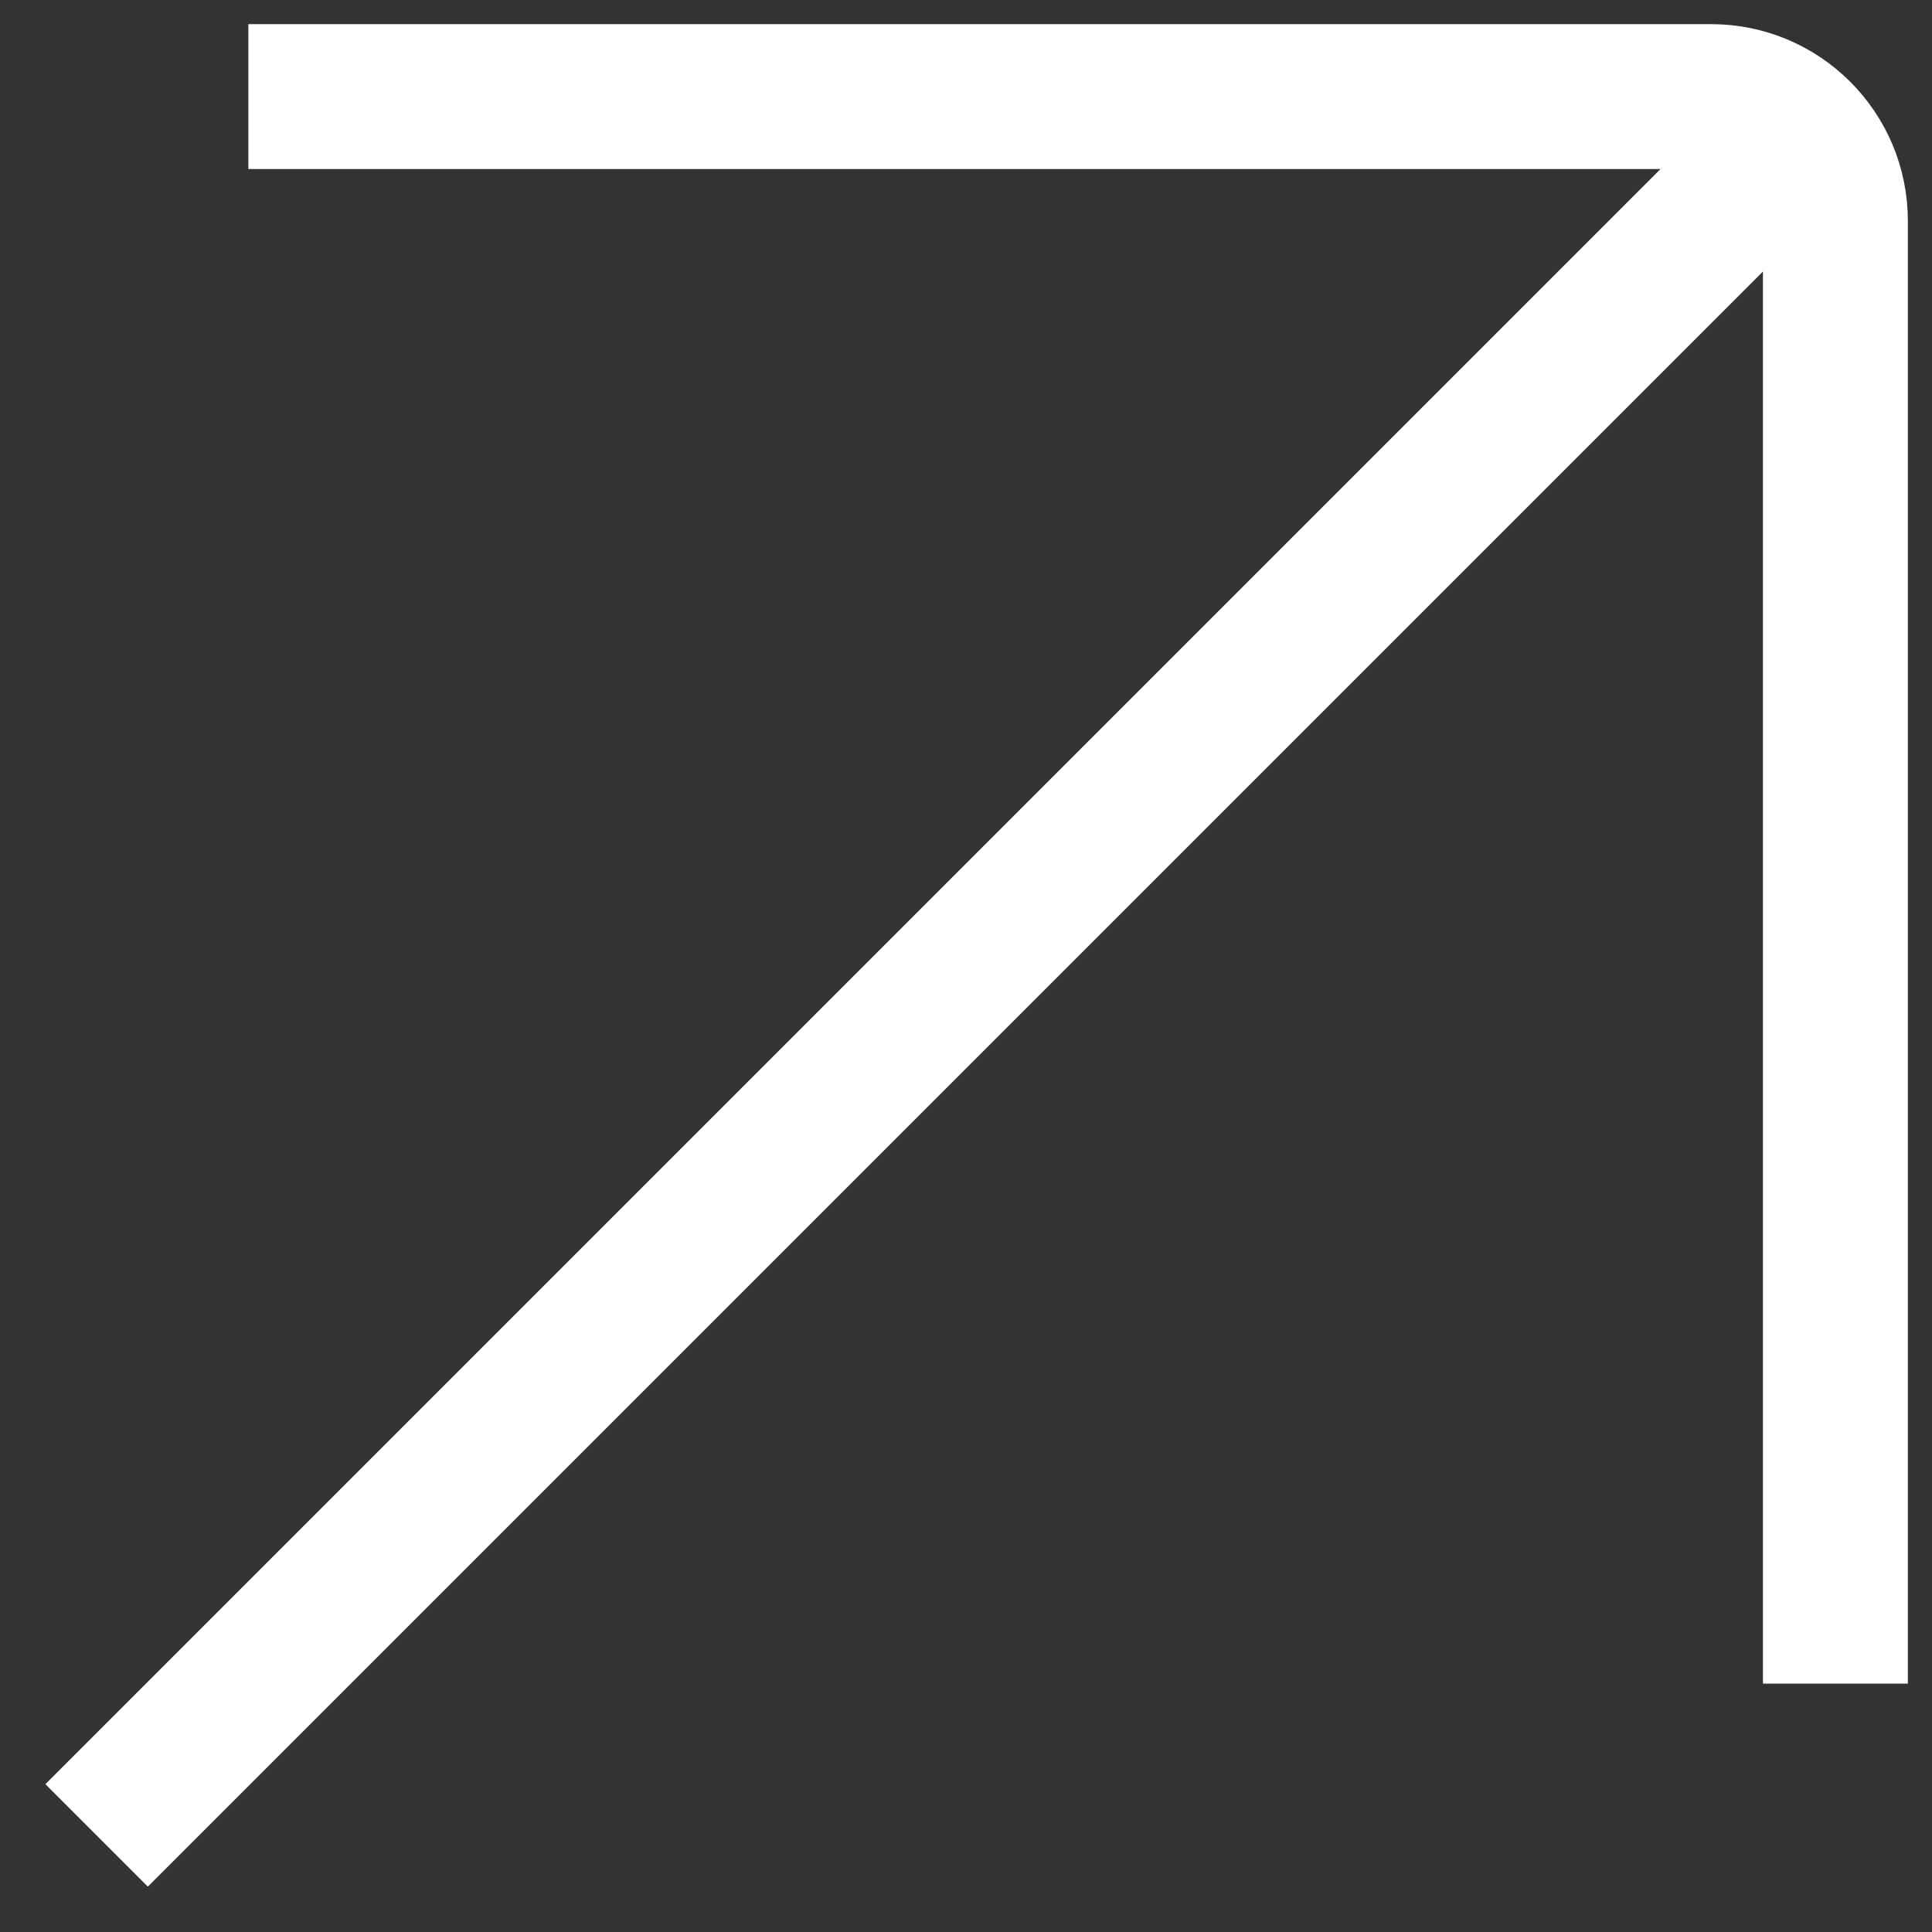 <?xml version="1.0" encoding="UTF-8"?> <svg xmlns="http://www.w3.org/2000/svg" width="20" height="20" viewBox="0 0 20 20" fill="none"><rect x="0" y="0" width="20" height="20" fill="#333333" stroke="none"/><path d="M1 19L19 1M2.571 1H17.714C18.424 1 19 1.576 19 2.286V17.429" stroke="white" stroke-width="1.5"></path></svg> 